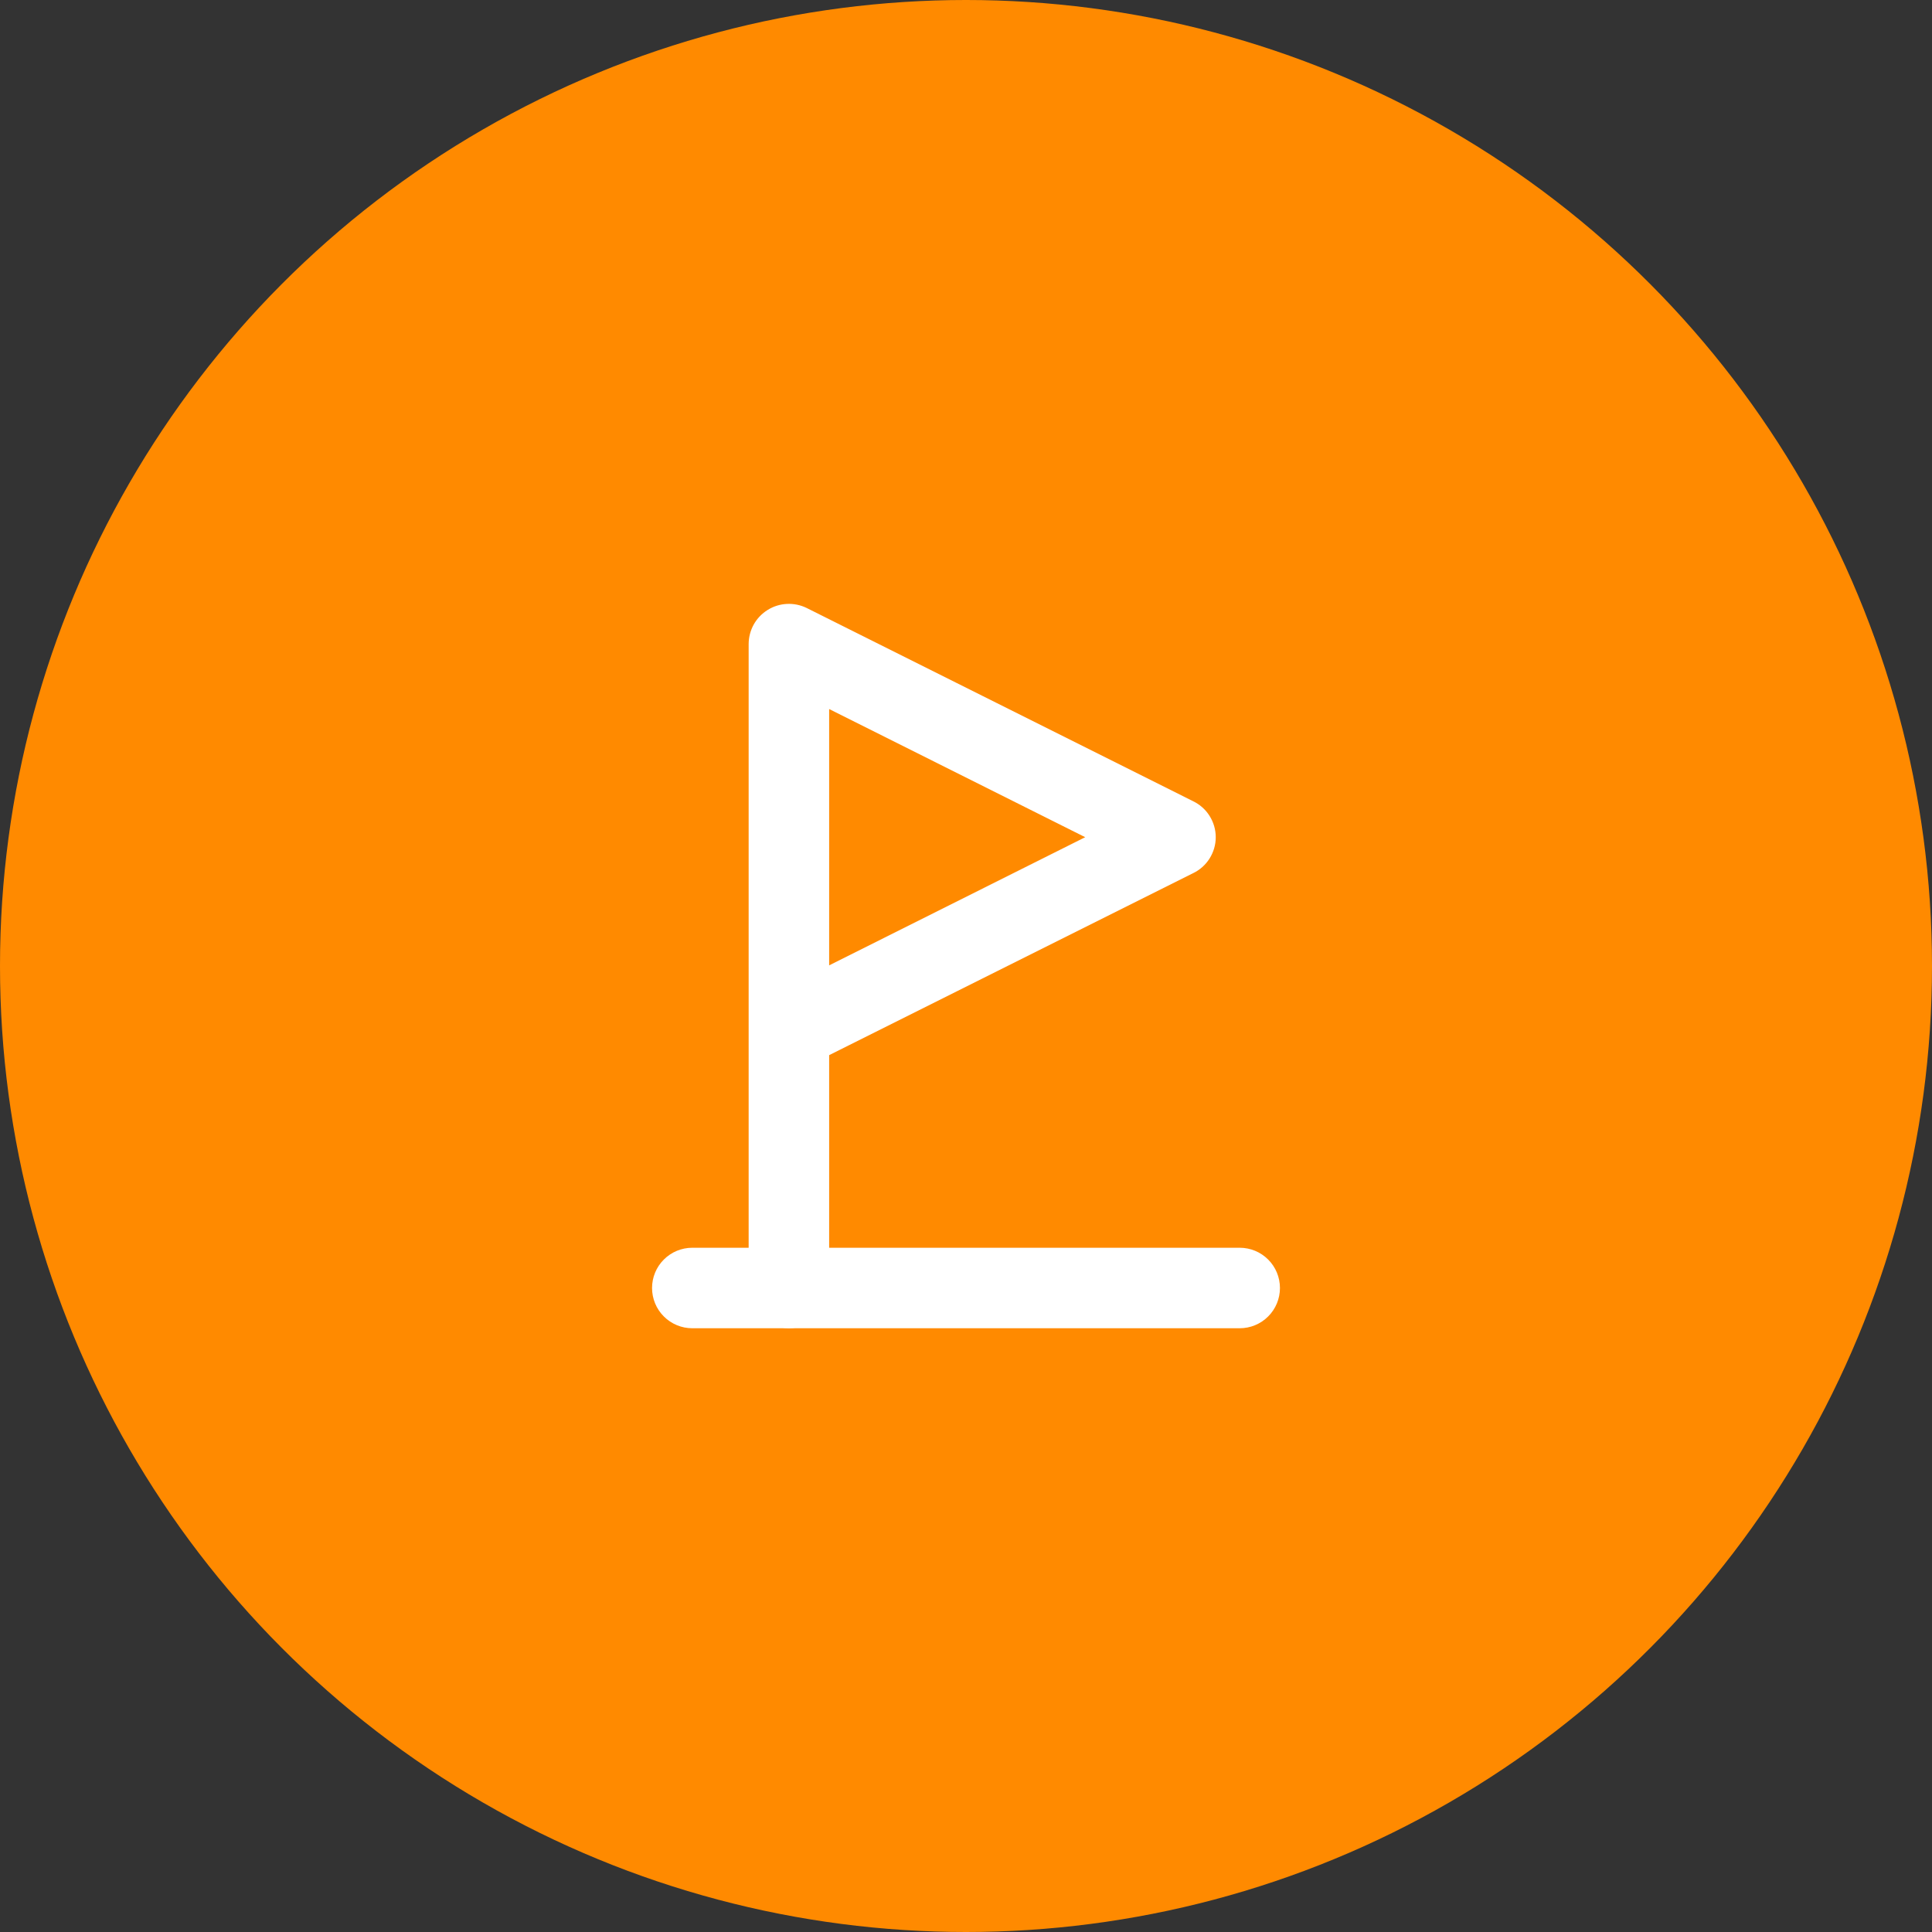 <?xml version="1.0" encoding="UTF-8"?> <svg xmlns="http://www.w3.org/2000/svg" width="60" height="60" viewBox="0 0 60 60" fill="none"><rect x="0" y="0" width="60" height="60" fill="#333333" stroke="none"/> <circle cx="30" cy="30" r="30" fill="#FF8A00"></circle> <path d="M21.5 41H38.5C38.765 41 39.02 40.895 39.207 40.707C39.395 40.52 39.5 40.265 39.5 40C39.5 39.735 39.395 39.48 39.207 39.293C39.02 39.105 38.765 39 38.5 39H21.5C21.235 39 20.98 39.105 20.793 39.293C20.605 39.48 20.5 39.735 20.5 40C20.5 40.265 20.605 40.52 20.793 40.707C20.98 40.895 21.235 41 21.5 41Z" fill="white" stroke="white" stroke-width="0.5"></path> <path d="M24.497 41L24.497 41L24.503 41C24.767 40.996 25.018 40.89 25.204 40.704C25.39 40.518 25.497 40.267 25.5 40.003L25.5 40.003V40V32.614L36.939 26.895C37.108 26.815 37.251 26.689 37.351 26.531C37.452 26.372 37.506 26.188 37.506 26C37.506 25.812 37.452 25.628 37.351 25.469C37.251 25.311 37.108 25.185 36.939 25.105L24.942 19.106L24.942 19.106L24.94 19.105C24.788 19.031 24.619 18.996 24.45 19.005C24.281 19.013 24.117 19.064 23.973 19.154C23.829 19.243 23.71 19.367 23.627 19.515C23.545 19.663 23.501 19.829 23.5 19.999H23.5V20L23.5 40L23.5 40.003C23.503 40.267 23.61 40.518 23.796 40.704C23.982 40.89 24.233 40.996 24.497 41ZM25.5 21.615L34.261 26L25.5 30.385V21.615Z" fill="white" stroke="white" stroke-width="0.5"></path> </svg> 
